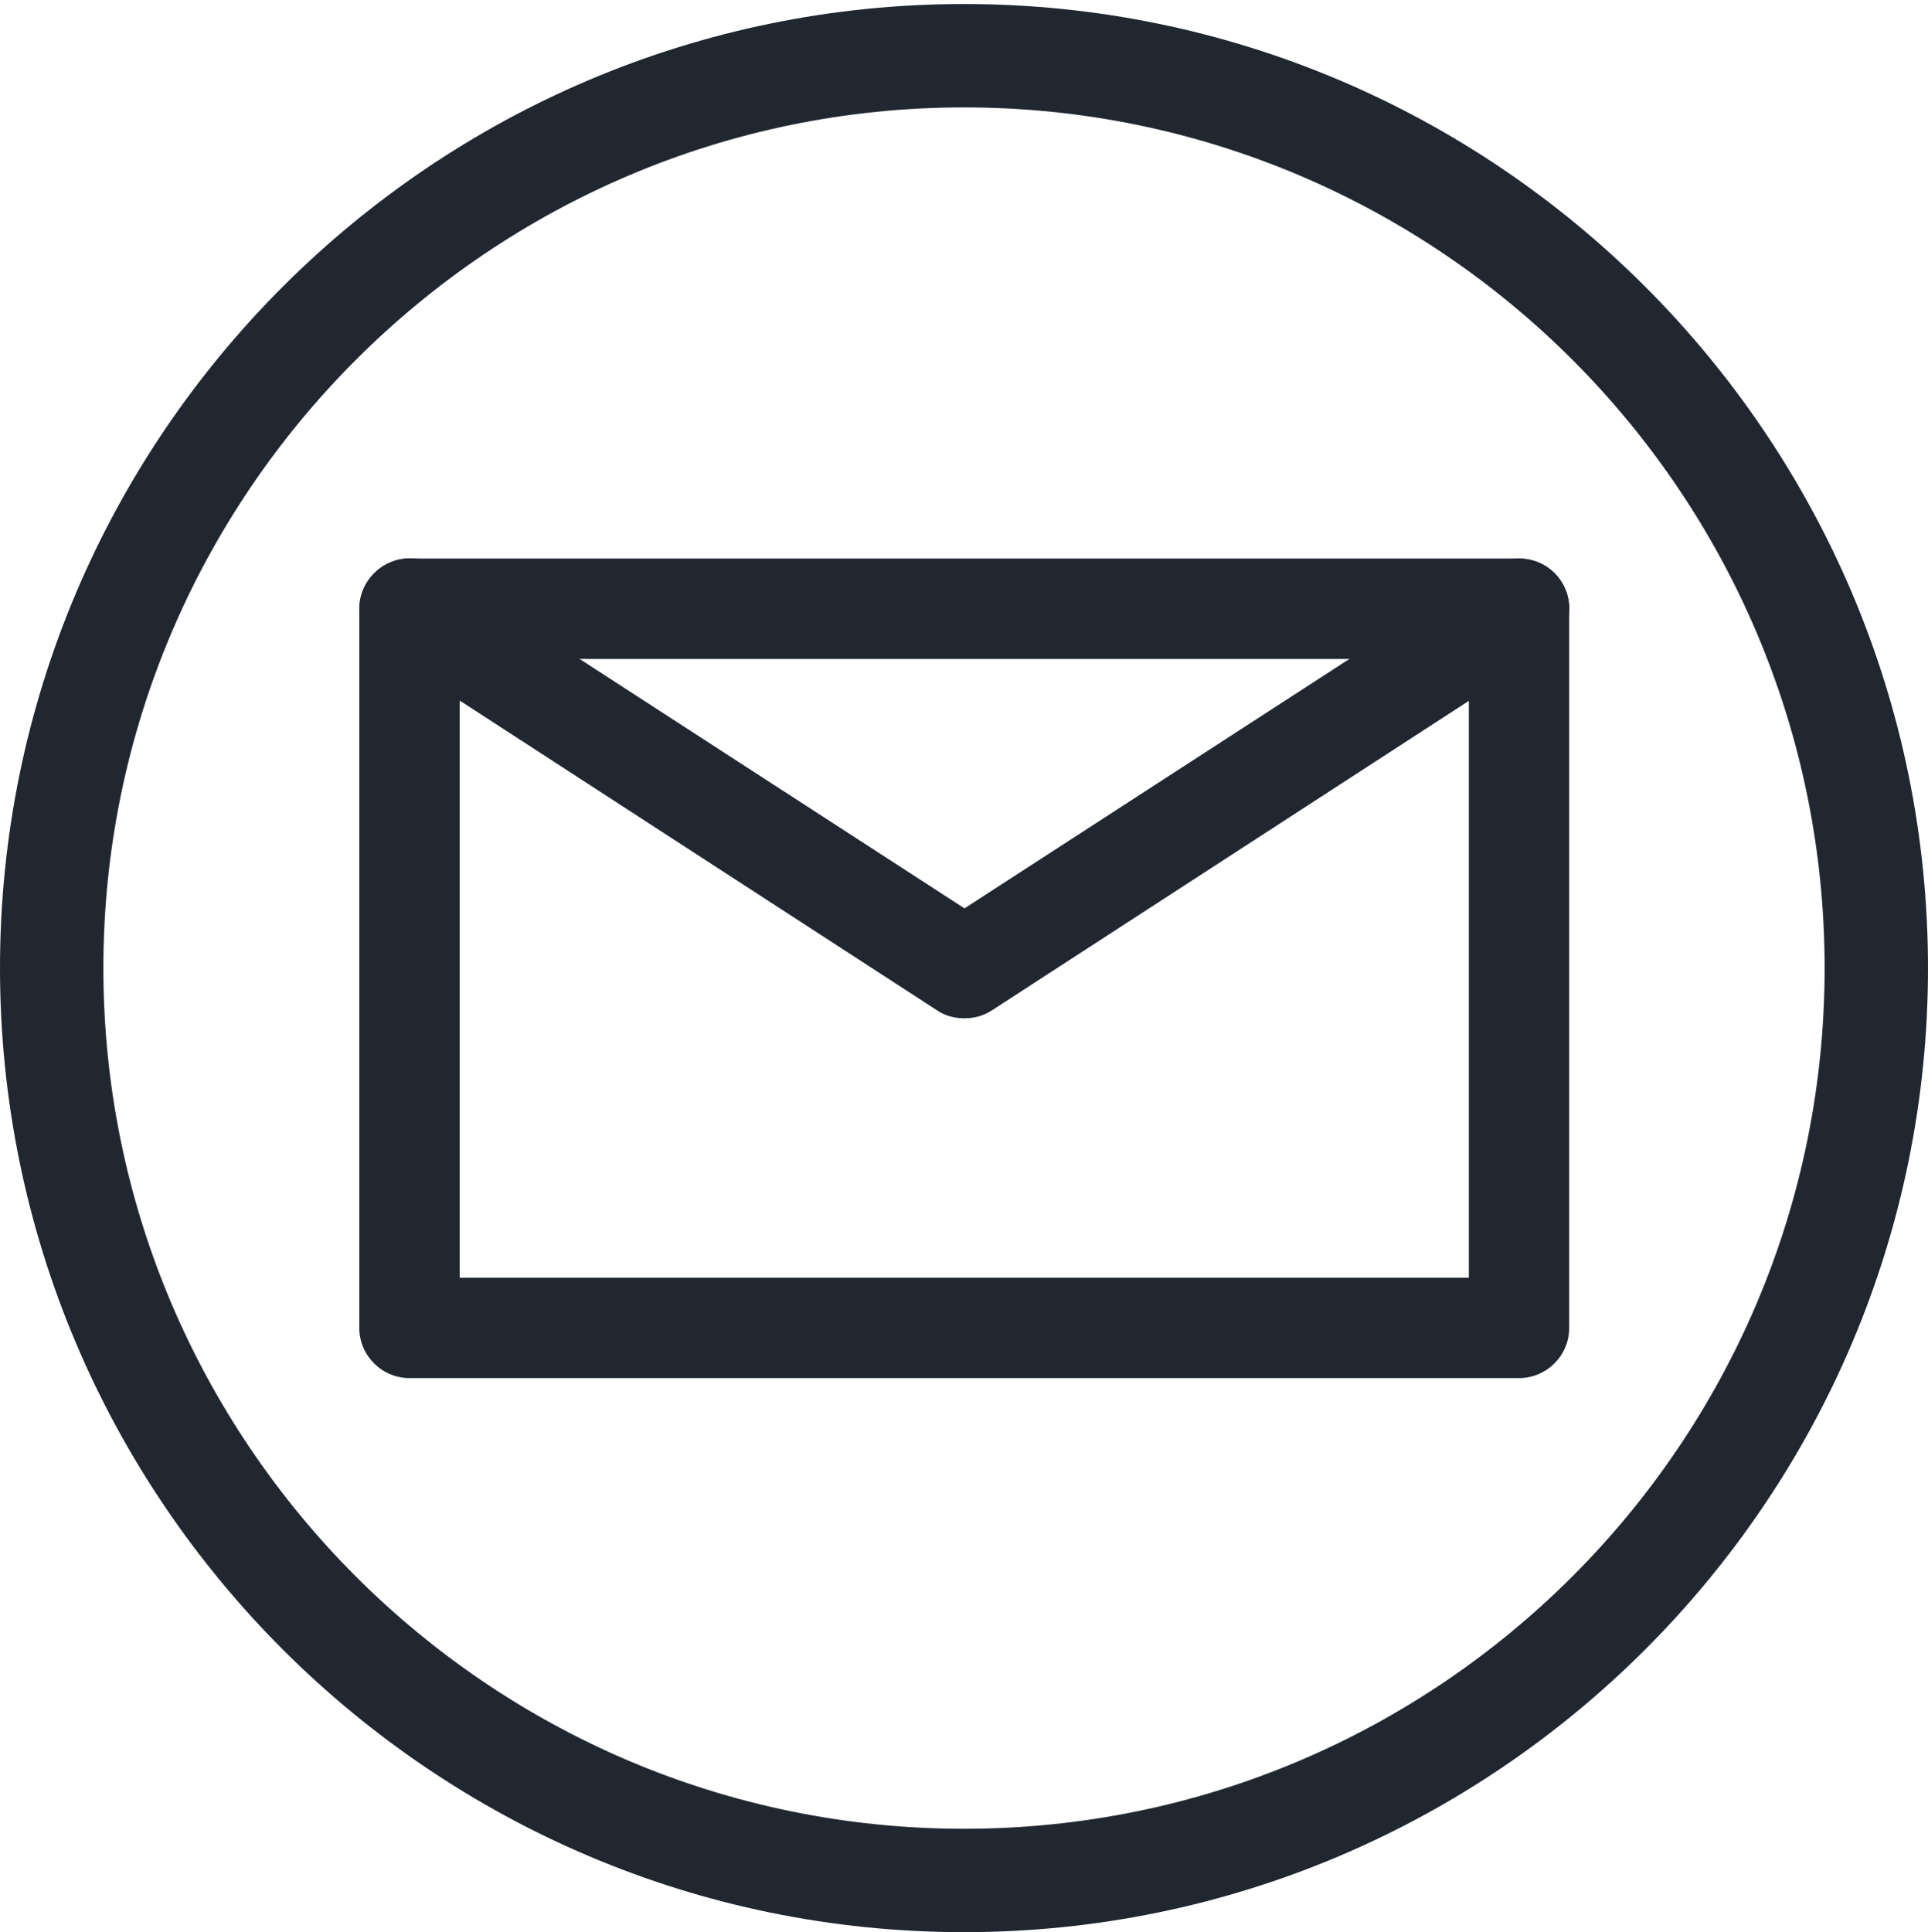 <?xml version="1.0" encoding="UTF-8"?>
<svg id="Capa_1" xmlns="http://www.w3.org/2000/svg" version="1.1" viewBox="0 0 38.42 38.5">
  <!-- Generator: Adobe Illustrator 29.3.1, SVG Export Plug-In . SVG Version: 2.1.0 Build 151)  -->
  <defs>
    <style>
      .st0 {
        fill: #202731;
      }
    </style>
  </defs>
  <path class="st0" d="M19.21,38.5C8.62,38.5,0,29.88,0,19.29S8.62.08,19.21.08s19.21,8.62,19.21,19.21-8.62,19.21-19.21,19.21ZM19.21,2.14C9.76,2.14,2.06,9.84,2.06,19.29s7.69,17.15,17.15,17.15,17.15-7.69,17.15-17.15S28.67,2.14,19.21,2.14Z"/>
  <g>
    <path class="st0" d="M30.27,27.46H8.16c-.55,0-1-.45-1-1v-14.33c0-.55.45-1,1-1h22.11c.55,0,1,.45,1,1v14.33c0,.55-.45,1-1,1ZM9.16,25.46h20.11v-12.33H9.16v12.33Z"/>
    <path class="st0" d="M19.21,20.29c-.19,0-.38-.05-.54-.16l-11.05-7.17c-.46-.3-.6-.92-.29-1.38.3-.46.92-.6,1.38-.29l10.51,6.81,10.51-6.81c.46-.3,1.08-.17,1.38.29.3.46.17,1.08-.29,1.38l-11.05,7.17c-.17.11-.35.16-.54.16Z"/>
  </g>
</svg>